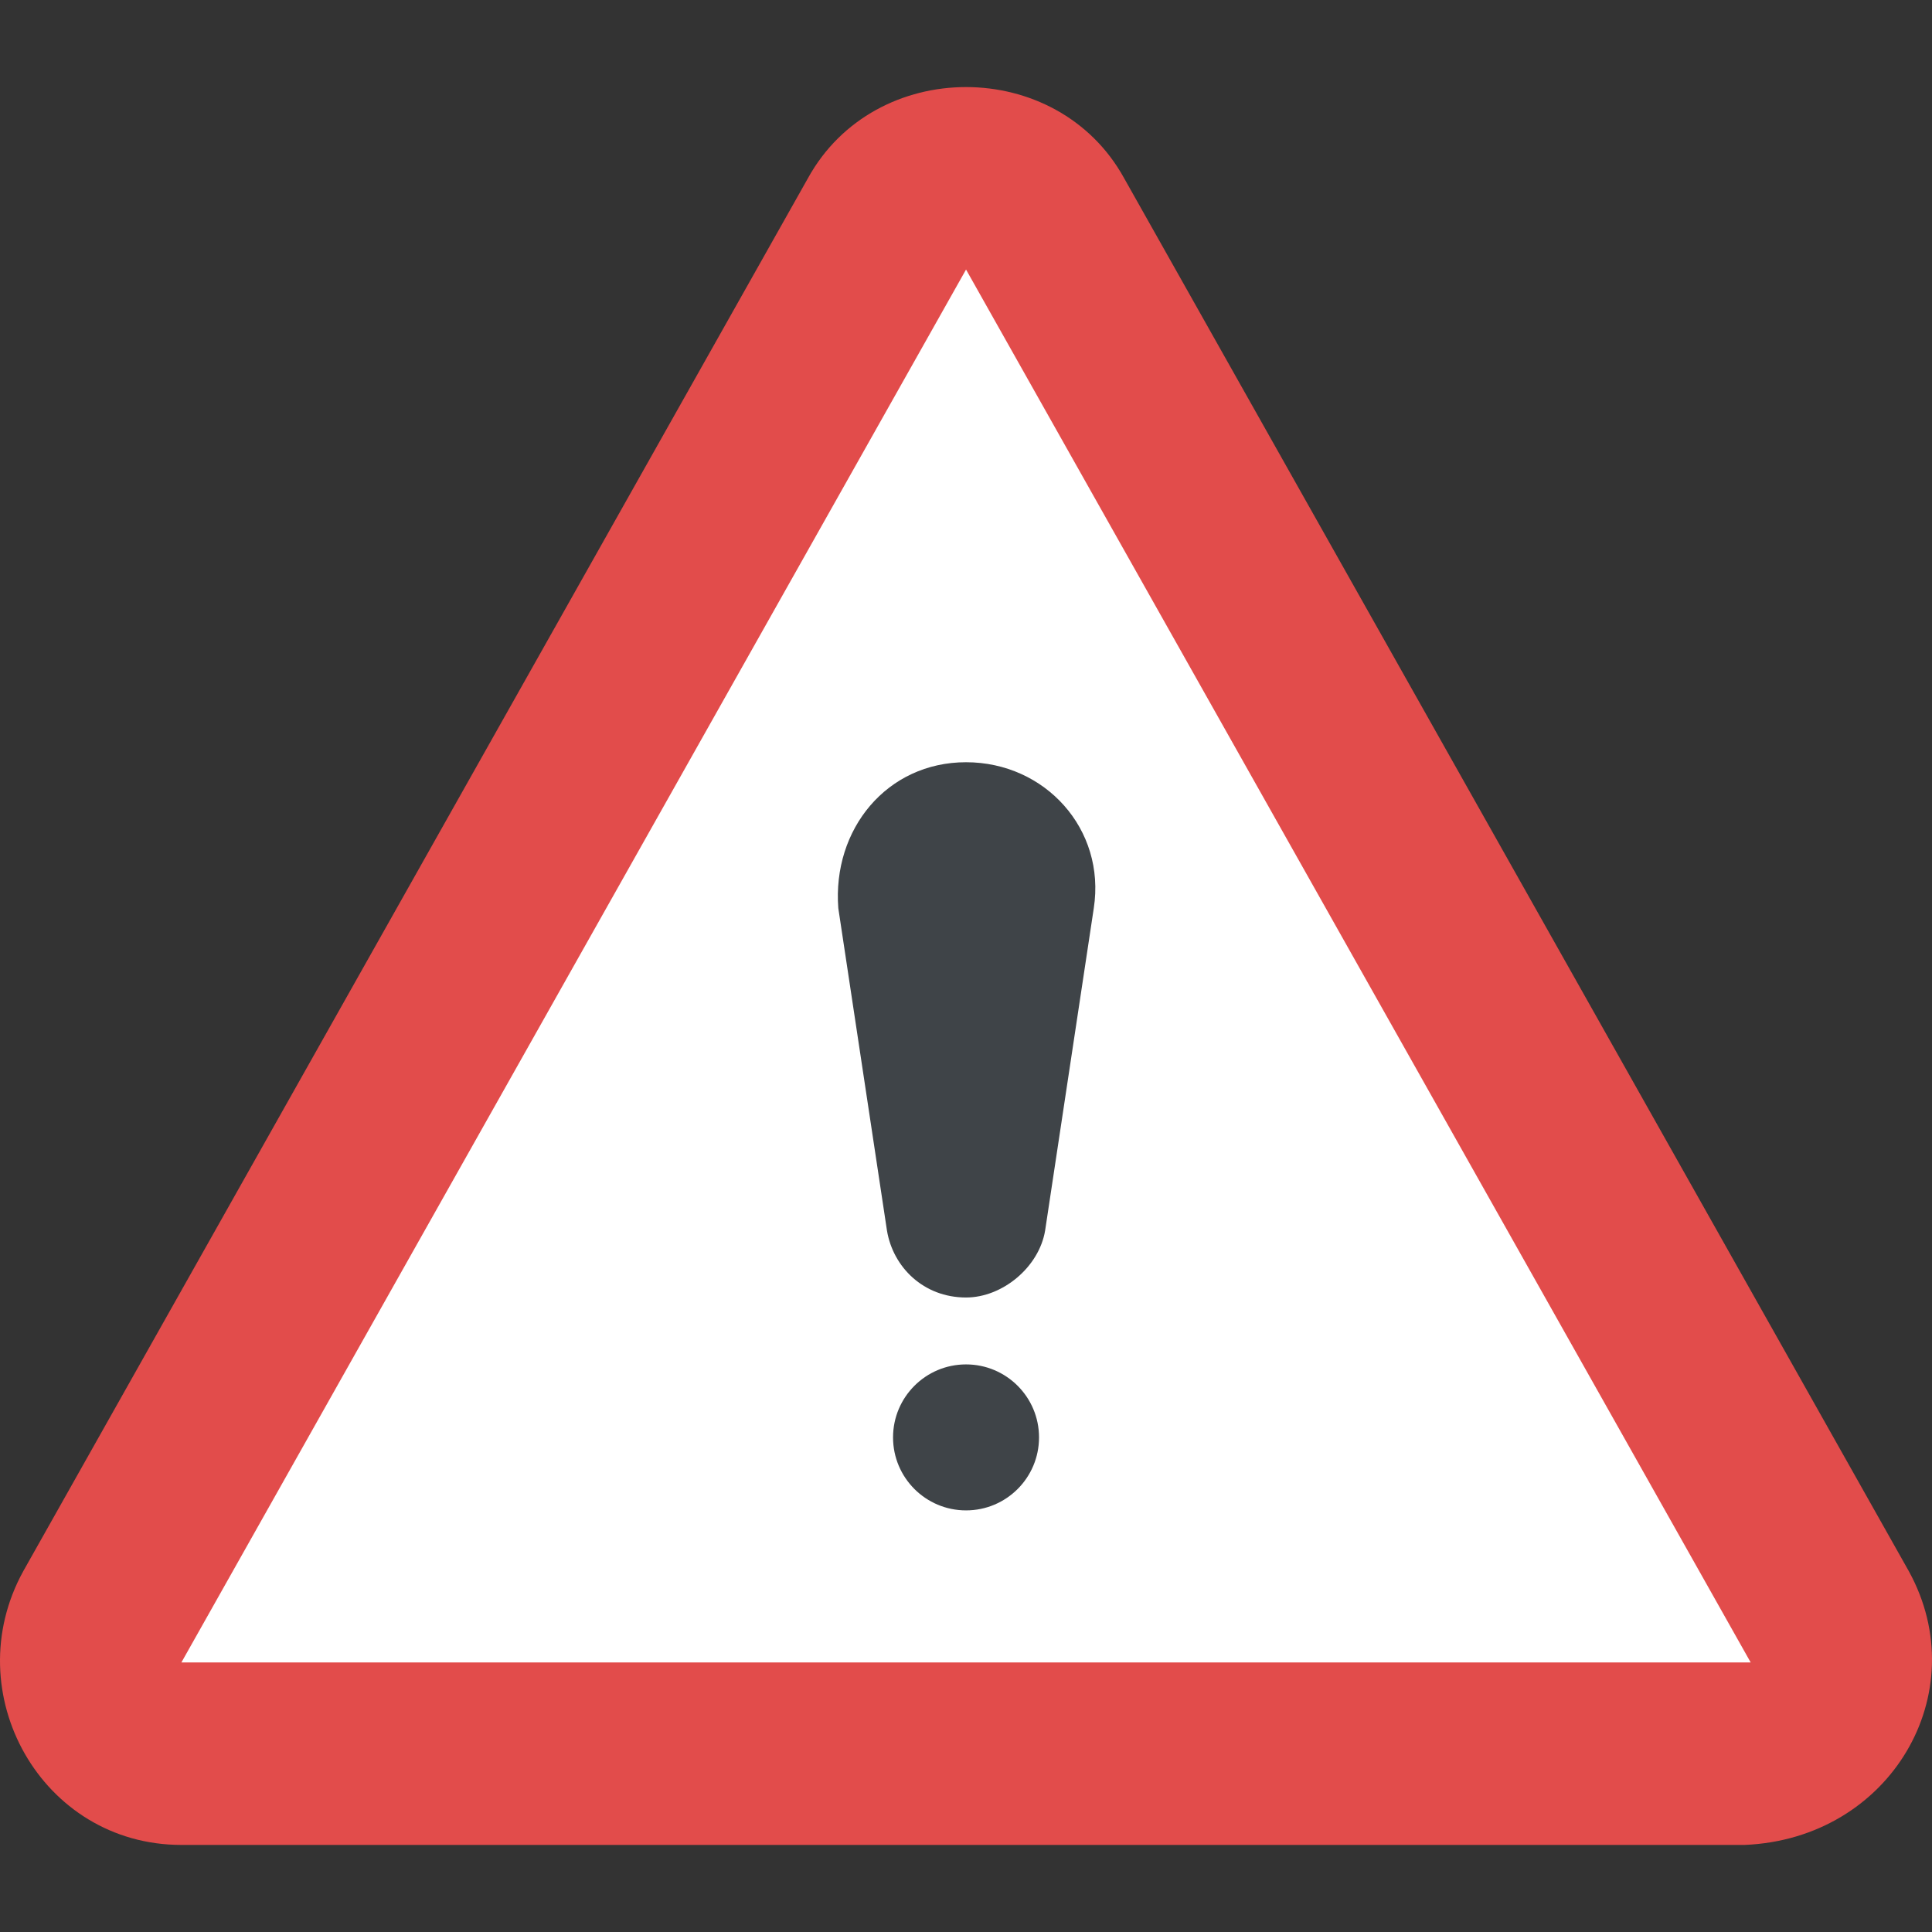 <svg xmlns="http://www.w3.org/2000/svg" xmlns:xlink="http://www.w3.org/1999/xlink" x="0" y="0" viewBox="0 0 451.74 451.74" style="enable-background:new 0 0 512 512" xml:space="preserve"><rect x="0" y="0" width="451.74" height="451.74" fill="#333333" stroke="none"/><g><path d="M446.324 367.381 262.857 41.692c-15.644-28.444-58.311-28.444-73.956 0L5.435 367.381c-15.644 28.444 4.267 64 36.978 64h365.511c34.133-1.422 54.044-35.556 38.4-64z" style="" fill="#e24c4b" data-original="#e24c4b"></path><path d="m225.879 63.025 183.467 325.689H42.413L225.879 63.025z" style="" fill="#ffffff" data-original="#ffffff"></path><path d="m196.013 212.359 11.378 75.378c1.422 8.533 8.533 15.644 18.489 15.644 8.533 0 17.067-7.111 18.489-15.644l11.378-75.378c2.844-18.489-11.378-34.133-29.867-34.133-18.49-.001-31.29 15.644-29.867 34.133z" style="" fill="#3f4448" data-original="#3f4448"></path><circle cx="225.879" cy="336.092" r="17.067" style="" fill="#3f4448" data-original="#3f4448"></circle></g></svg>